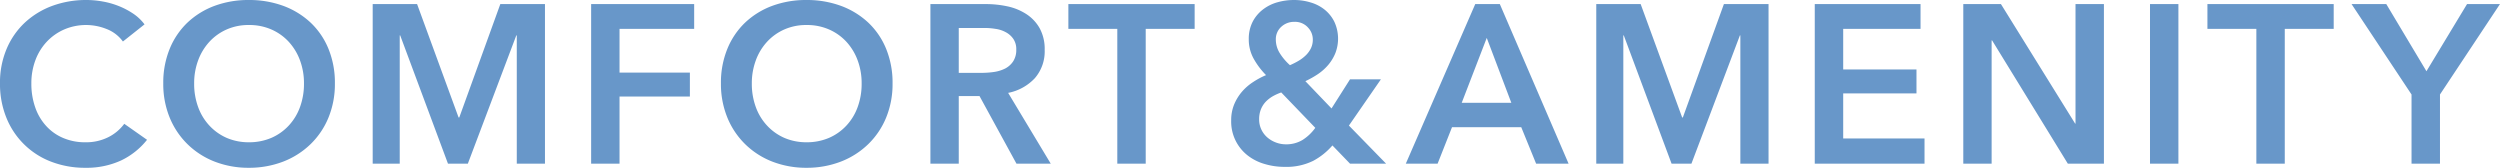 <svg xmlns="http://www.w3.org/2000/svg" width="354.782" height="23.82" viewBox="0 0 354.782 23.82">
  <defs>
    <style>
      .cls-1 {
        fill: #6897c9;
        fill-rule: evenodd;
      }
    </style>
  </defs>
  <path id="text05.svg" class="cls-1" d="M646.073,7110.3a6.619,6.619,0,0,0-1.632-1.54,10.919,10.919,0,0,0-2.048-1.07,11.532,11.532,0,0,0-2.272-.64,13.023,13.023,0,0,0-2.272-.21,13.965,13.965,0,0,0-4.864.83,11.649,11.649,0,0,0-3.888,2.37,10.912,10.912,0,0,0-2.592,3.73,12.284,12.284,0,0,0-.944,4.91,12.693,12.693,0,0,0,.9,4.85,11.077,11.077,0,0,0,6.32,6.24,13.282,13.282,0,0,0,4.88.88,11.73,11.73,0,0,0,5.088-1.04,10.428,10.428,0,0,0,3.68-2.93l-3.232-2.27a6.307,6.307,0,0,1-2.272,1.9,7,7,0,0,1-3.232.72,7.832,7.832,0,0,1-3.168-.61,6.844,6.844,0,0,1-2.416-1.71,7.53,7.53,0,0,1-1.552-2.64,10.053,10.053,0,0,1-.544-3.39,9.247,9.247,0,0,1,.56-3.26,7.792,7.792,0,0,1,1.6-2.63,7.5,7.5,0,0,1,2.48-1.76,7.842,7.842,0,0,1,6.016-.08,5.156,5.156,0,0,1,2.336,1.78Zm3.571,13.23a11.215,11.215,0,0,0,2.528,3.77,11.413,11.413,0,0,0,3.84,2.47,13.192,13.192,0,0,0,4.848.88,13.418,13.418,0,0,0,4.9-.88,11.563,11.563,0,0,0,3.872-2.47,11.109,11.109,0,0,0,2.544-3.77,12.51,12.51,0,0,0,.912-4.85,12.673,12.673,0,0,0-.912-4.91,10.662,10.662,0,0,0-2.544-3.73,11.488,11.488,0,0,0-3.872-2.37,14.07,14.07,0,0,0-4.9-.83,13.831,13.831,0,0,0-4.848.83,11.335,11.335,0,0,0-3.84,2.37,10.759,10.759,0,0,0-2.528,3.73,12.673,12.673,0,0,0-.912,4.91A12.51,12.51,0,0,0,649.644,7123.53Zm4.032-8.11a7.934,7.934,0,0,1,1.584-2.63,7.357,7.357,0,0,1,2.448-1.76,7.626,7.626,0,0,1,3.184-.64,7.741,7.741,0,0,1,3.2.64,7.331,7.331,0,0,1,2.464,1.76,7.967,7.967,0,0,1,1.584,2.63,9.27,9.27,0,0,1,.56,3.26,9.562,9.562,0,0,1-.56,3.34,7.677,7.677,0,0,1-1.6,2.64,7.339,7.339,0,0,1-2.48,1.75,7.985,7.985,0,0,1-3.168.62,7.869,7.869,0,0,1-3.152-.62,7.364,7.364,0,0,1-2.464-1.75,7.646,7.646,0,0,1-1.6-2.64,9.539,9.539,0,0,1-.56-3.34A9.247,9.247,0,0,1,653.676,7115.42Zm24.774,14.65h3.84v-18.21h0.064l6.784,18.21h2.816l6.88-18.21H698.9v18.21h4v-22.65h-6.336l-5.824,16.09h-0.1l-5.888-16.09h-6.3v22.65Zm31,0h4.032v-9.53h9.984v-3.4h-9.984v-6.2h10.592v-3.52H709.452v22.65Zm19.334-6.54a11.229,11.229,0,0,0,2.528,3.77,11.413,11.413,0,0,0,3.84,2.47,13.2,13.2,0,0,0,4.848.88,13.411,13.411,0,0,0,4.9-.88,11.563,11.563,0,0,0,3.872-2.47,11.109,11.109,0,0,0,2.544-3.77,12.51,12.51,0,0,0,.912-4.85,12.673,12.673,0,0,0-.912-4.91,10.662,10.662,0,0,0-2.544-3.73,11.488,11.488,0,0,0-3.872-2.37,14.062,14.062,0,0,0-4.9-.83,13.839,13.839,0,0,0-4.848.83,11.335,11.335,0,0,0-3.84,2.37,10.773,10.773,0,0,0-2.528,3.73,12.673,12.673,0,0,0-.912,4.91A12.51,12.51,0,0,0,728.786,7123.53Zm4.032-8.11a7.934,7.934,0,0,1,1.584-2.63,7.377,7.377,0,0,1,2.448-1.76,7.63,7.63,0,0,1,3.184-.64,7.741,7.741,0,0,1,3.2.64,7.331,7.331,0,0,1,2.464,1.76,7.934,7.934,0,0,1,1.584,2.63,9.27,9.27,0,0,1,.56,3.26,9.562,9.562,0,0,1-.56,3.34,7.661,7.661,0,0,1-1.6,2.64,7.329,7.329,0,0,1-2.48,1.75,7.985,7.985,0,0,1-3.168.62,7.869,7.869,0,0,1-3.152-.62,7.374,7.374,0,0,1-2.464-1.75,7.661,7.661,0,0,1-1.6-2.64,9.562,9.562,0,0,1-.56-3.34A9.27,9.27,0,0,1,732.818,7115.42Zm24.775,14.65h4.032v-9.6h2.944l5.248,9.6h4.864l-6.048-10.05a7.016,7.016,0,0,0,3.792-2.09,5.811,5.811,0,0,0,1.392-4.02,6.112,6.112,0,0,0-.7-3.04,5.754,5.754,0,0,0-1.872-2.01,7.959,7.959,0,0,0-2.672-1.11,14.449,14.449,0,0,0-3.1-.33h-7.872v22.65Zm4.032-12.89v-6.37h3.648a9.682,9.682,0,0,1,1.584.13,4.186,4.186,0,0,1,1.456.48,3,3,0,0,1,1.056.94,2.574,2.574,0,0,1,.416,1.52,2.934,2.934,0,0,1-.448,1.68,3.067,3.067,0,0,1-1.136,1.01,5.252,5.252,0,0,1-1.552.48,12.562,12.562,0,0,1-1.728.13h-3.3Zm22.5,12.89h4.032v-19.13h6.944v-3.52h-17.92v3.52h6.944v19.13Zm37.408-11.97h-4.384l-2.624,4.13-3.712-3.87a13.5,13.5,0,0,0,1.808-1.02,7.26,7.26,0,0,0,1.472-1.33,6.227,6.227,0,0,0,.992-1.67,5.7,5.7,0,0,0-.16-4.41,5.117,5.117,0,0,0-1.392-1.73,5.729,5.729,0,0,0-2-1.02,8.042,8.042,0,0,0-2.352-.34,8.647,8.647,0,0,0-2.32.32,6.045,6.045,0,0,0-2.048,1.01,5.24,5.24,0,0,0-1.472,1.74,5.293,5.293,0,0,0-.56,2.5,5.61,5.61,0,0,0,.662,2.7,10.67,10.67,0,0,0,1.791,2.39,11.185,11.185,0,0,0-1.848.99,7.4,7.4,0,0,0-1.575,1.37,6.771,6.771,0,0,0-1.108,1.81,5.853,5.853,0,0,0-.418,2.26,6.093,6.093,0,0,0,2.288,4.93,7.059,7.059,0,0,0,2.416,1.24,9.807,9.807,0,0,0,2.88.42,8.571,8.571,0,0,0,4.064-.86,9.576,9.576,0,0,0,2.72-2.18l2.5,2.59h5.12l-5.28-5.41Zm-10.395-7.4a2.453,2.453,0,0,1,.731,1.77,2.809,2.809,0,0,1-.254,1.19,3.567,3.567,0,0,1-.7.99,5.413,5.413,0,0,1-1.034.8,11.1,11.1,0,0,1-1.256.64,7.833,7.833,0,0,1-1.479-1.76,3.644,3.644,0,0,1-.525-1.86,2.354,2.354,0,0,1,.763-1.82,2.668,2.668,0,0,1,1.877-.71A2.48,2.48,0,0,1,811.143,7110.7Zm1.083,14.28a6.491,6.491,0,0,1-1.824,1.73,4.464,4.464,0,0,1-2.4.61,3.886,3.886,0,0,1-1.312-.24,4.011,4.011,0,0,1-1.216-.69,3.385,3.385,0,0,1-.88-1.12,3.319,3.319,0,0,1-.336-1.5,3.741,3.741,0,0,1,.256-1.43,3.445,3.445,0,0,1,.688-1.07,4.579,4.579,0,0,1,.992-0.77,7.521,7.521,0,0,1,1.2-.54Zm12.845,5.09h4.512l2.048-5.18h9.824l2.112,5.18h4.608l-9.76-22.65h-3.488Zm7.936-8.64,3.552-9.21,3.488,9.21h-7.04Zm19.094,8.64h3.84v-18.21h0.065l6.784,18.21h2.815l6.881-18.21h0.063v18.21h4v-22.65h-6.335l-5.825,16.09h-0.1l-5.888-16.09h-6.3v22.65Zm31,0h15.584v-3.58H887.135v-6.4h10.4v-3.39h-10.4v-5.76h10.976v-3.52H883.1v22.65Zm21.075,0h4.032v-17.5h0.064l10.752,17.5h5.12v-22.65h-4.032v16.96H920.05l-10.528-16.96h-5.344v22.65Zm26.506,0h4.032v-22.65h-4.032v22.65Zm15.088,0H949.8v-19.13h6.944v-3.52h-17.92v3.52h6.944v19.13Zm22.032,0h4.032v-9.82l8.512-12.83h-4.672l-5.76,9.53-5.7-9.53h-4.928l8.512,12.83v9.82Z" transform="translate(-625.562 -7106.84)"/>
</svg>

